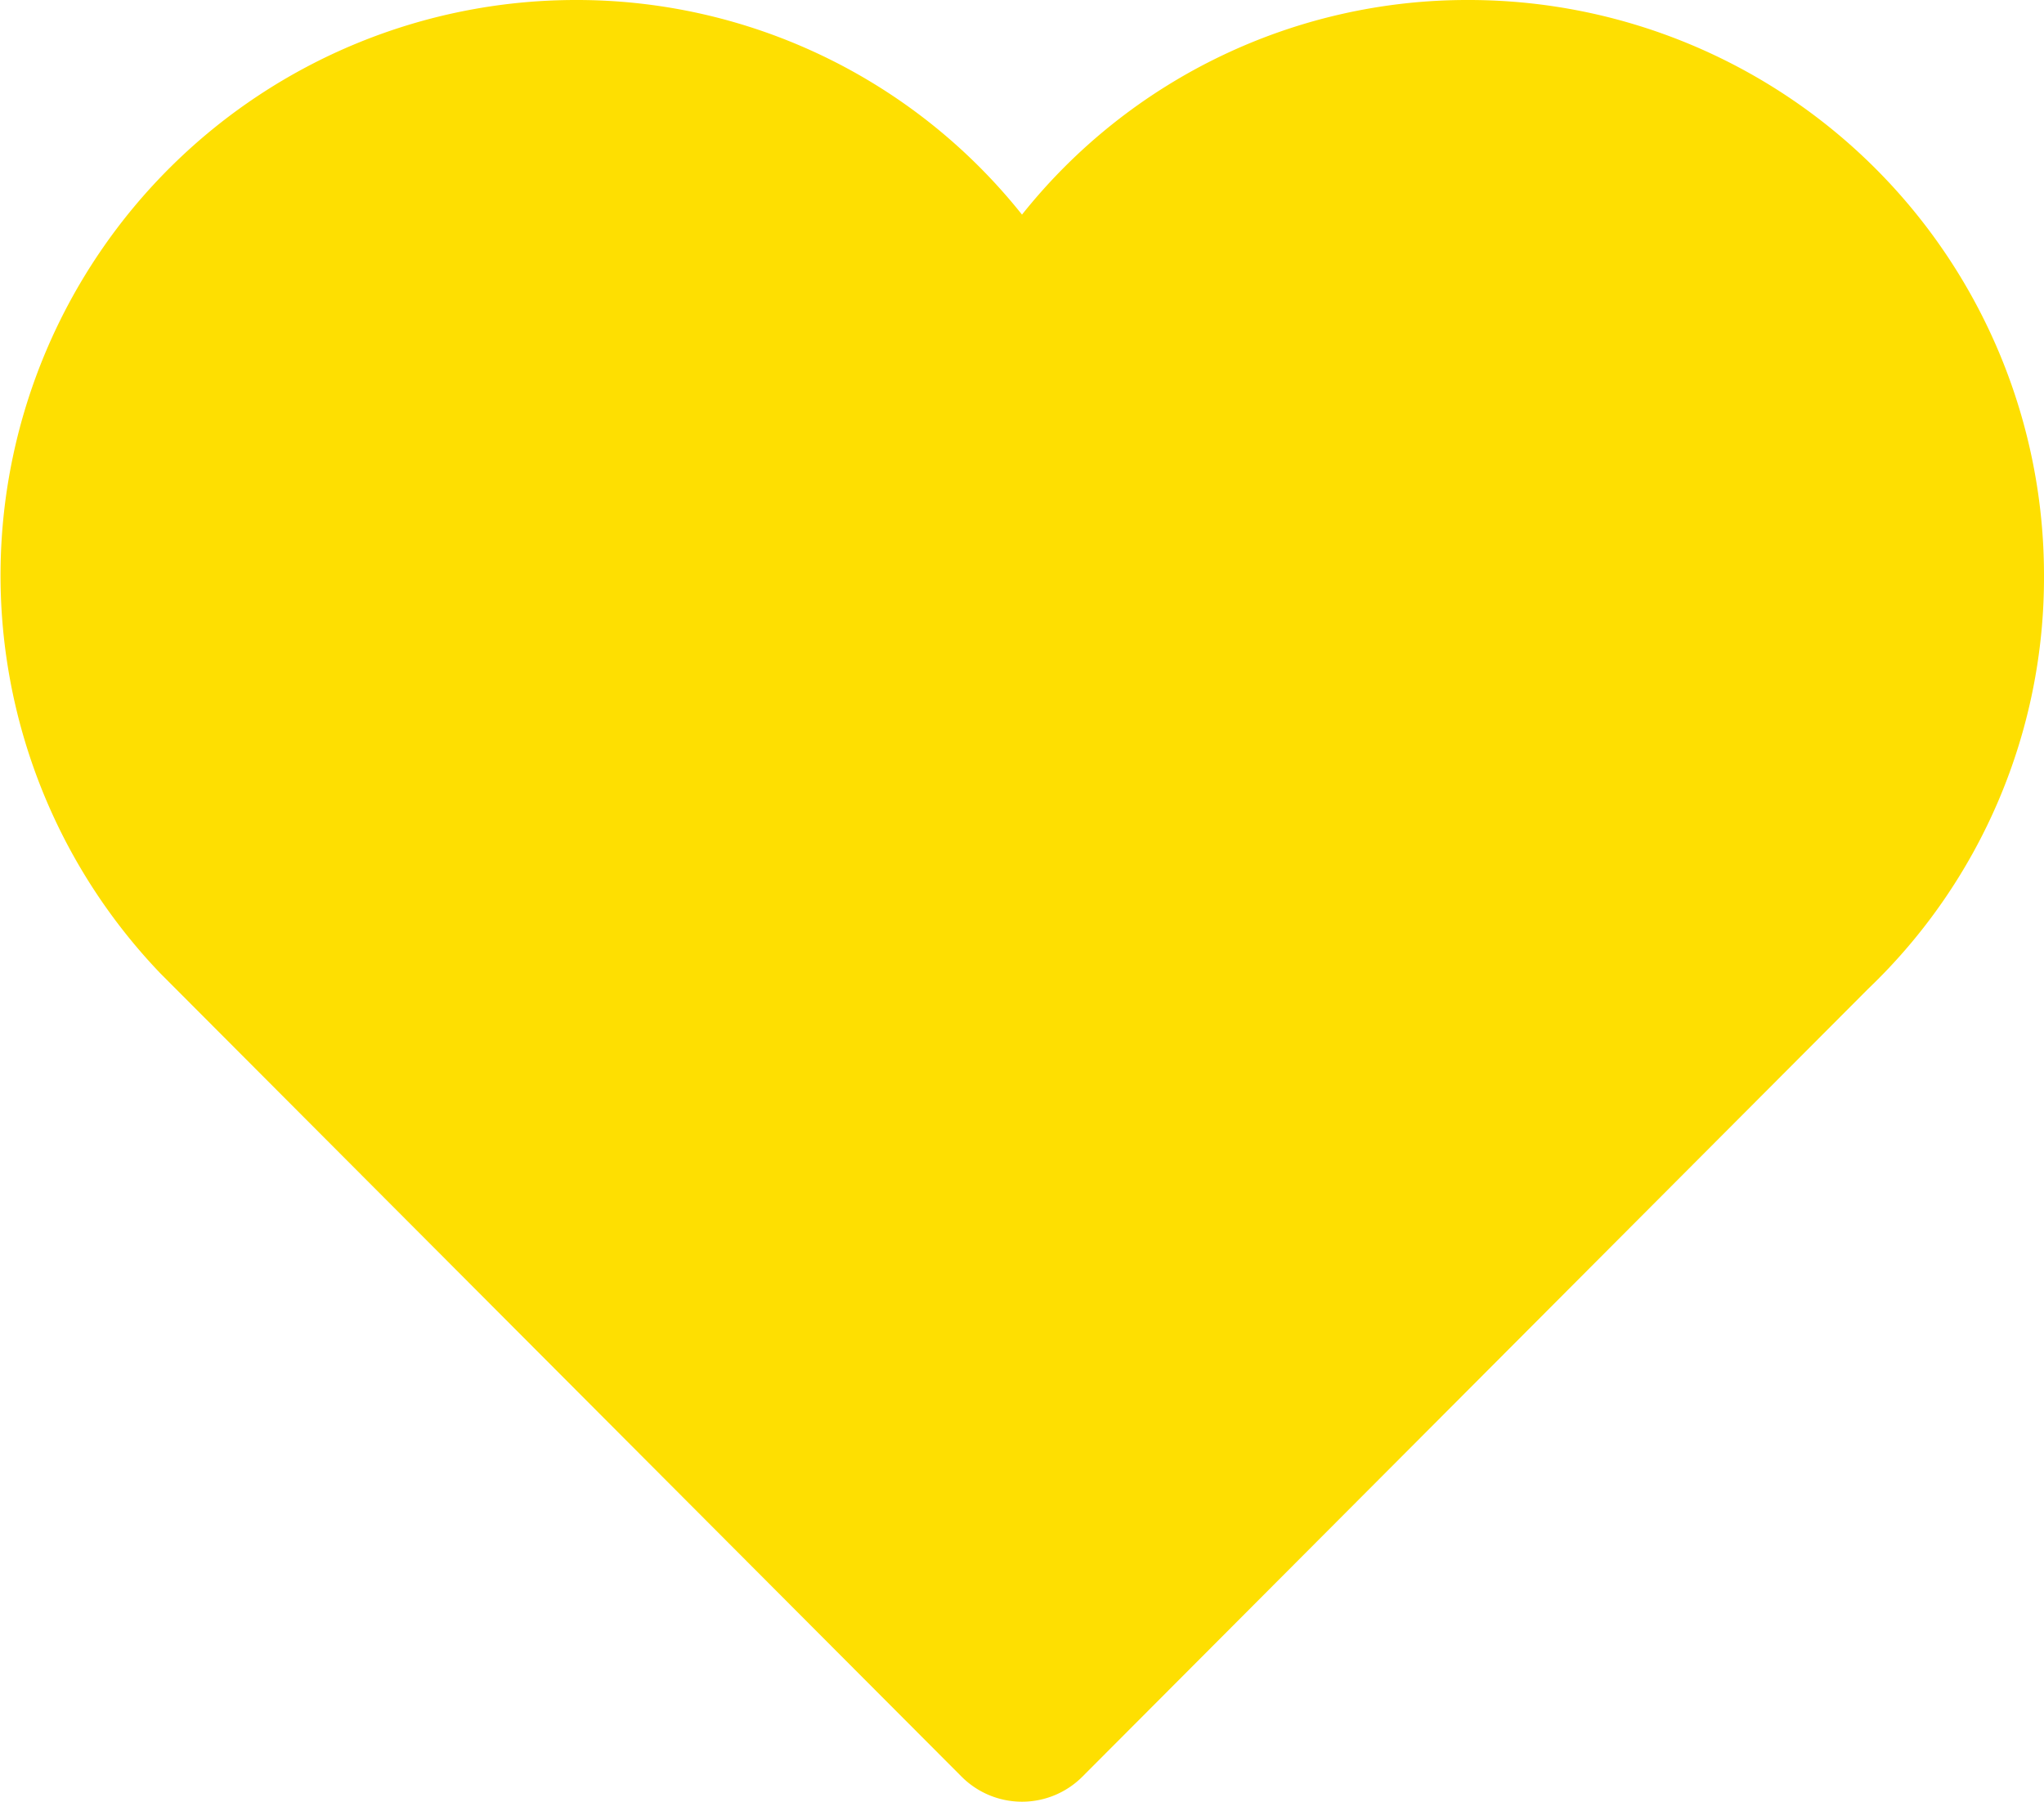 <svg xmlns="http://www.w3.org/2000/svg" viewBox="0 0 40 35.26"><defs><style>.cls-1{fill:#fedf01}</style></defs><title>love_40</title><g id="Layer_2" data-name="Layer 2"><g id="Layer_1-2" data-name="Layer 1"><path class="cls-1" d="M28.76 0A11.14 11.14 0 0 0 20 4.2 11.14 11.14 0 0 0 11.24 0a11.26 11.26 0 0 0-8.1 19.05l15.68 15.72a1.67 1.67 0 0 0 2.36 0l15.38-15.42A11.13 11.13 0 0 0 40 11.26 11.26 11.26 0 0 0 28.76 0z" id="love_40x40"/></g></g></svg>